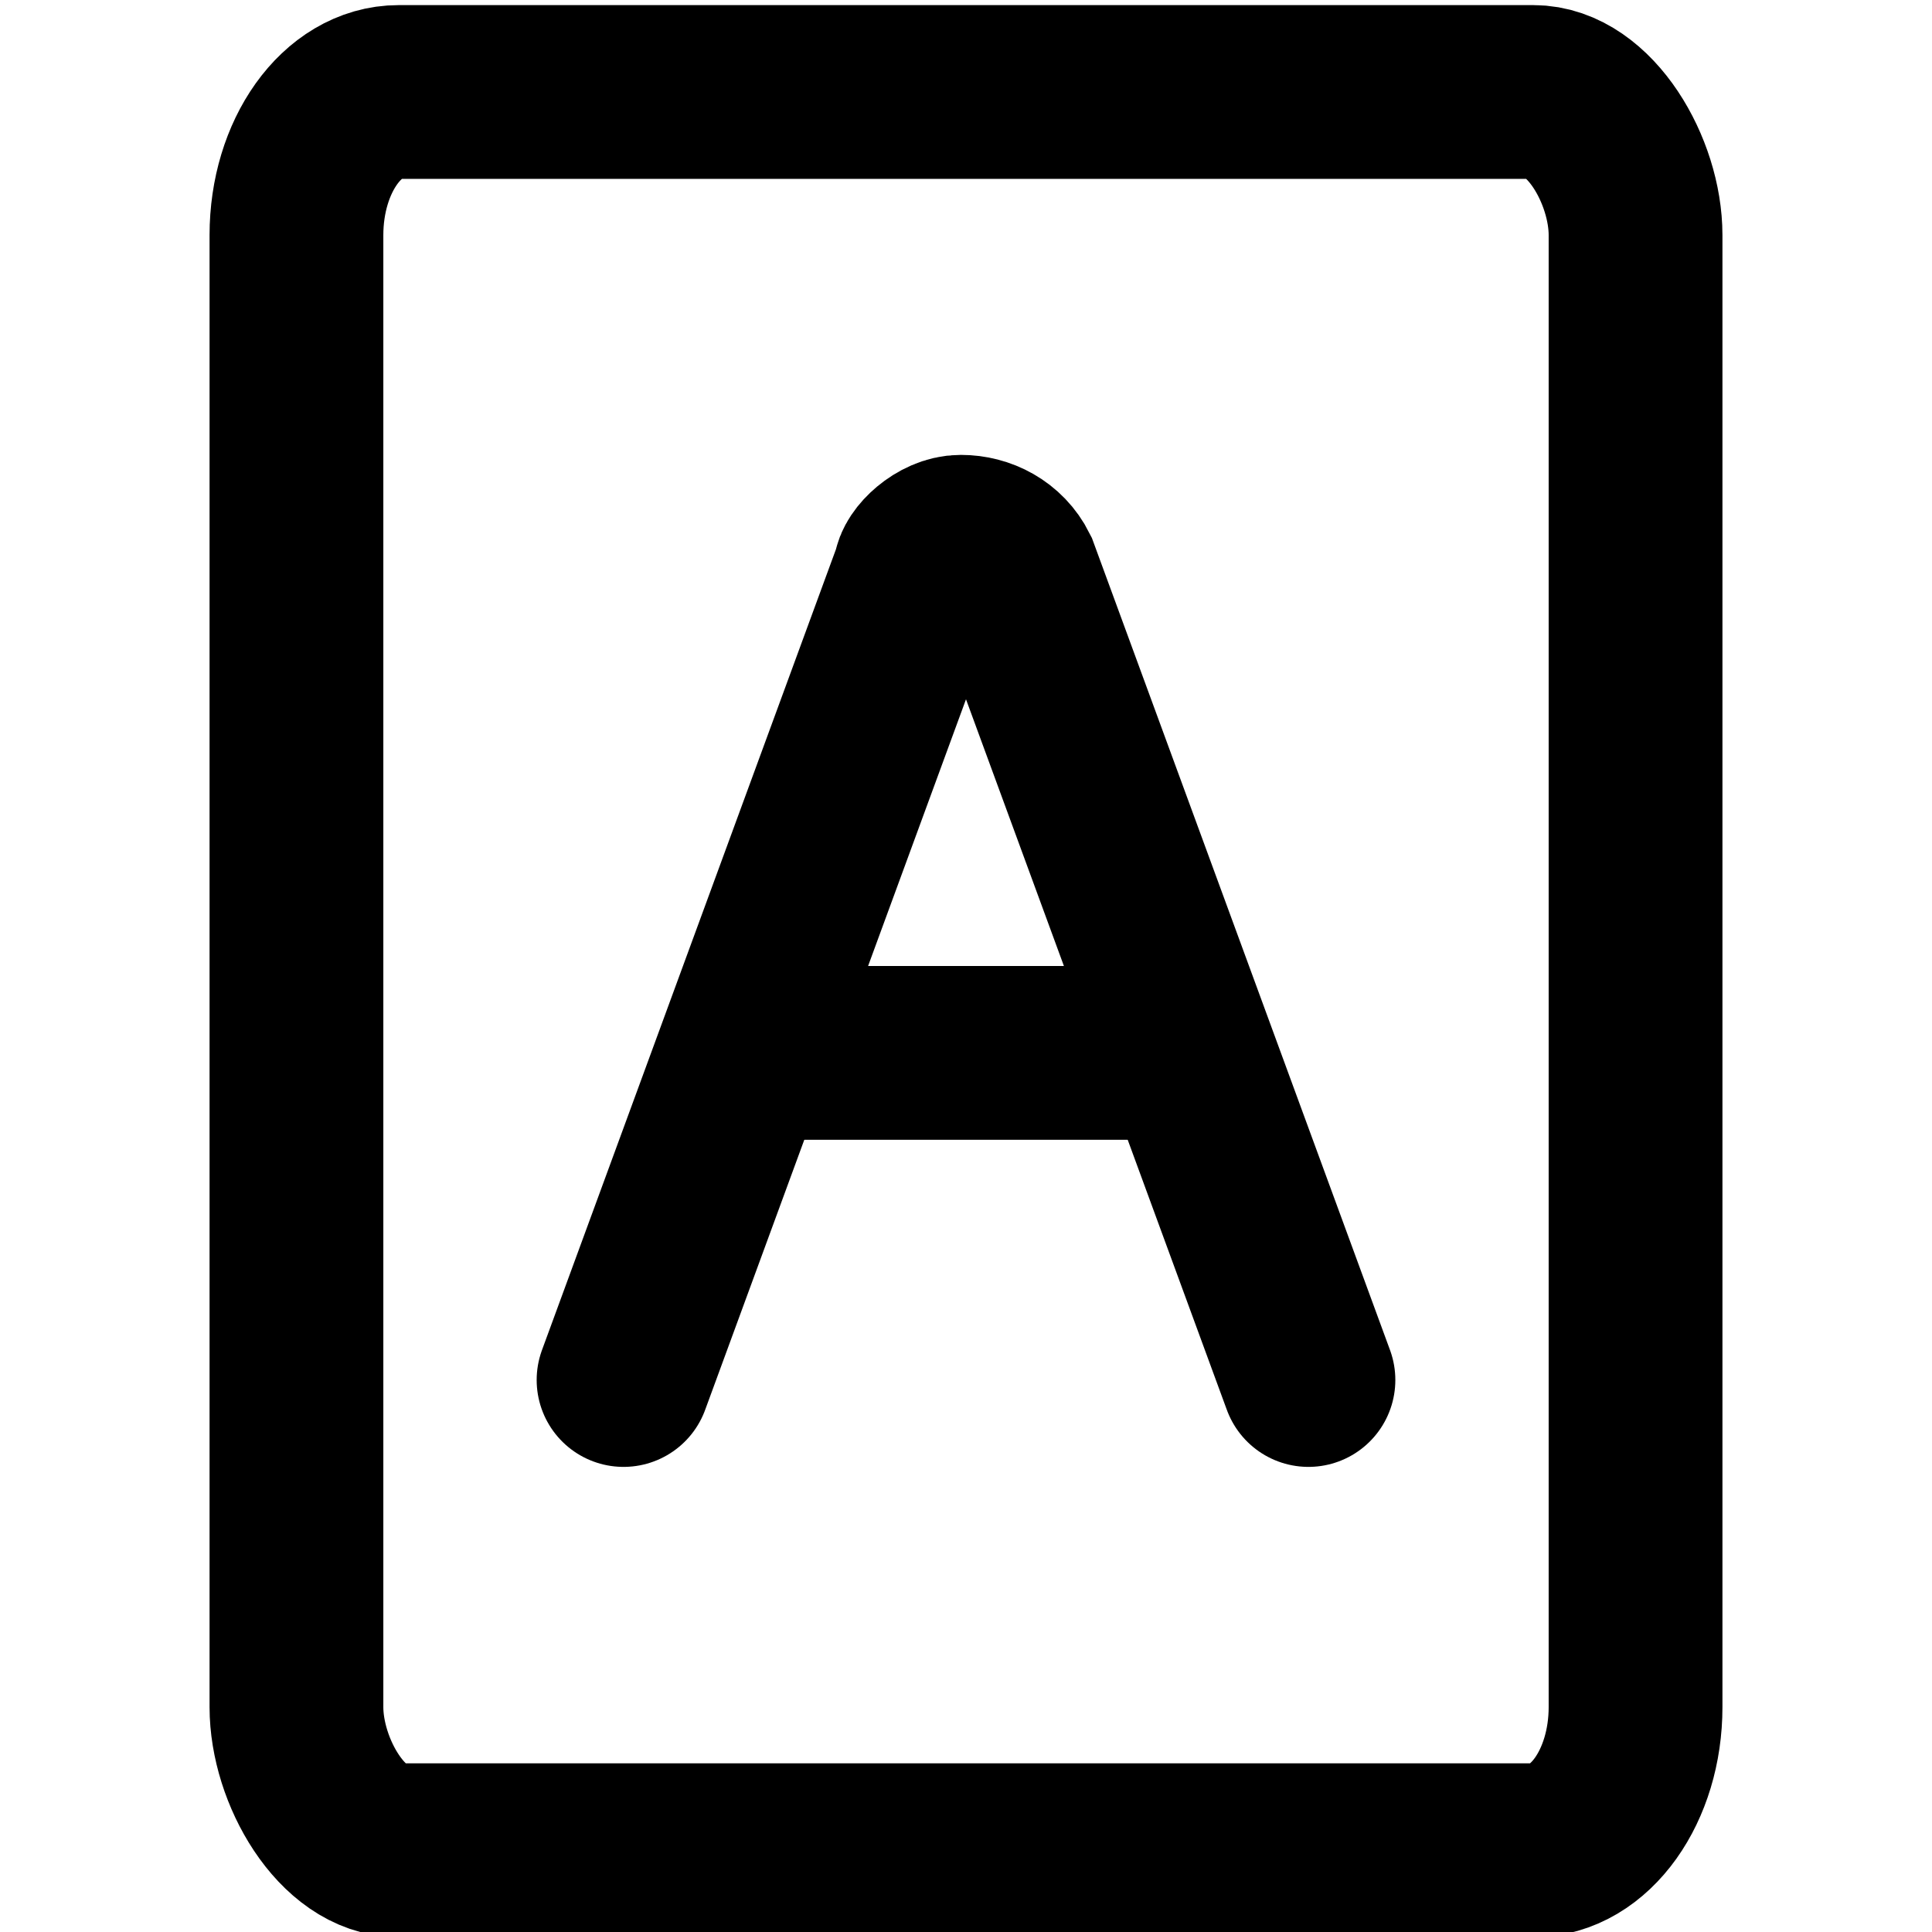 <?xml version="1.0" encoding="UTF-8"?>
<!DOCTYPE svg PUBLIC "-//W3C//DTD SVG 1.1//EN" "http://www.w3.org/Graphics/SVG/1.1/DTD/svg11.dtd">
<!-- Creator: CorelDRAW 2020 (64-Bit) -->
<svg xmlns="http://www.w3.org/2000/svg" xml:space="preserve" width="69px" height="69px" version="1.1" style="shape-rendering:geometricPrecision; text-rendering:geometricPrecision; image-rendering:optimizeQuality; fill-rule:evenodd; clip-rule:evenodd"
viewBox="0 0 189 189"
 xmlns:xlink="http://www.w3.org/1999/xlink"
 xmlns:xodm="http://www.corel.com/coreldraw/odm/2003">
 <defs>
  <style type="text/css">
   <![CDATA[
    .str1 {stroke:black;stroke-width:17;stroke-miterlimit:2.613}
    .str0 {stroke:black;stroke-width:17;stroke-linecap:round;stroke-miterlimit:2.613}
    .fil0 {fill:none}
   ]]>
  </style>
 </defs>
 <g id="Capa_x0020_1">
  <g id="_1515088837824">
   <line class="fil0 str0" x1="116" y1="103" x2="73" y2= "103" />
   <path class="fil0 str0" d="M61 135l29 -79c0,-1 2,-3 4,-3 2,0 4,1 5,3l29 79"/>
  </g>
  <rect class="fil0" width="189" height="189"/>
  <rect class="fil0 str1" x="29" y="9" width="131" height="172" rx="10" ry="14"/>
 </g>
</svg>
